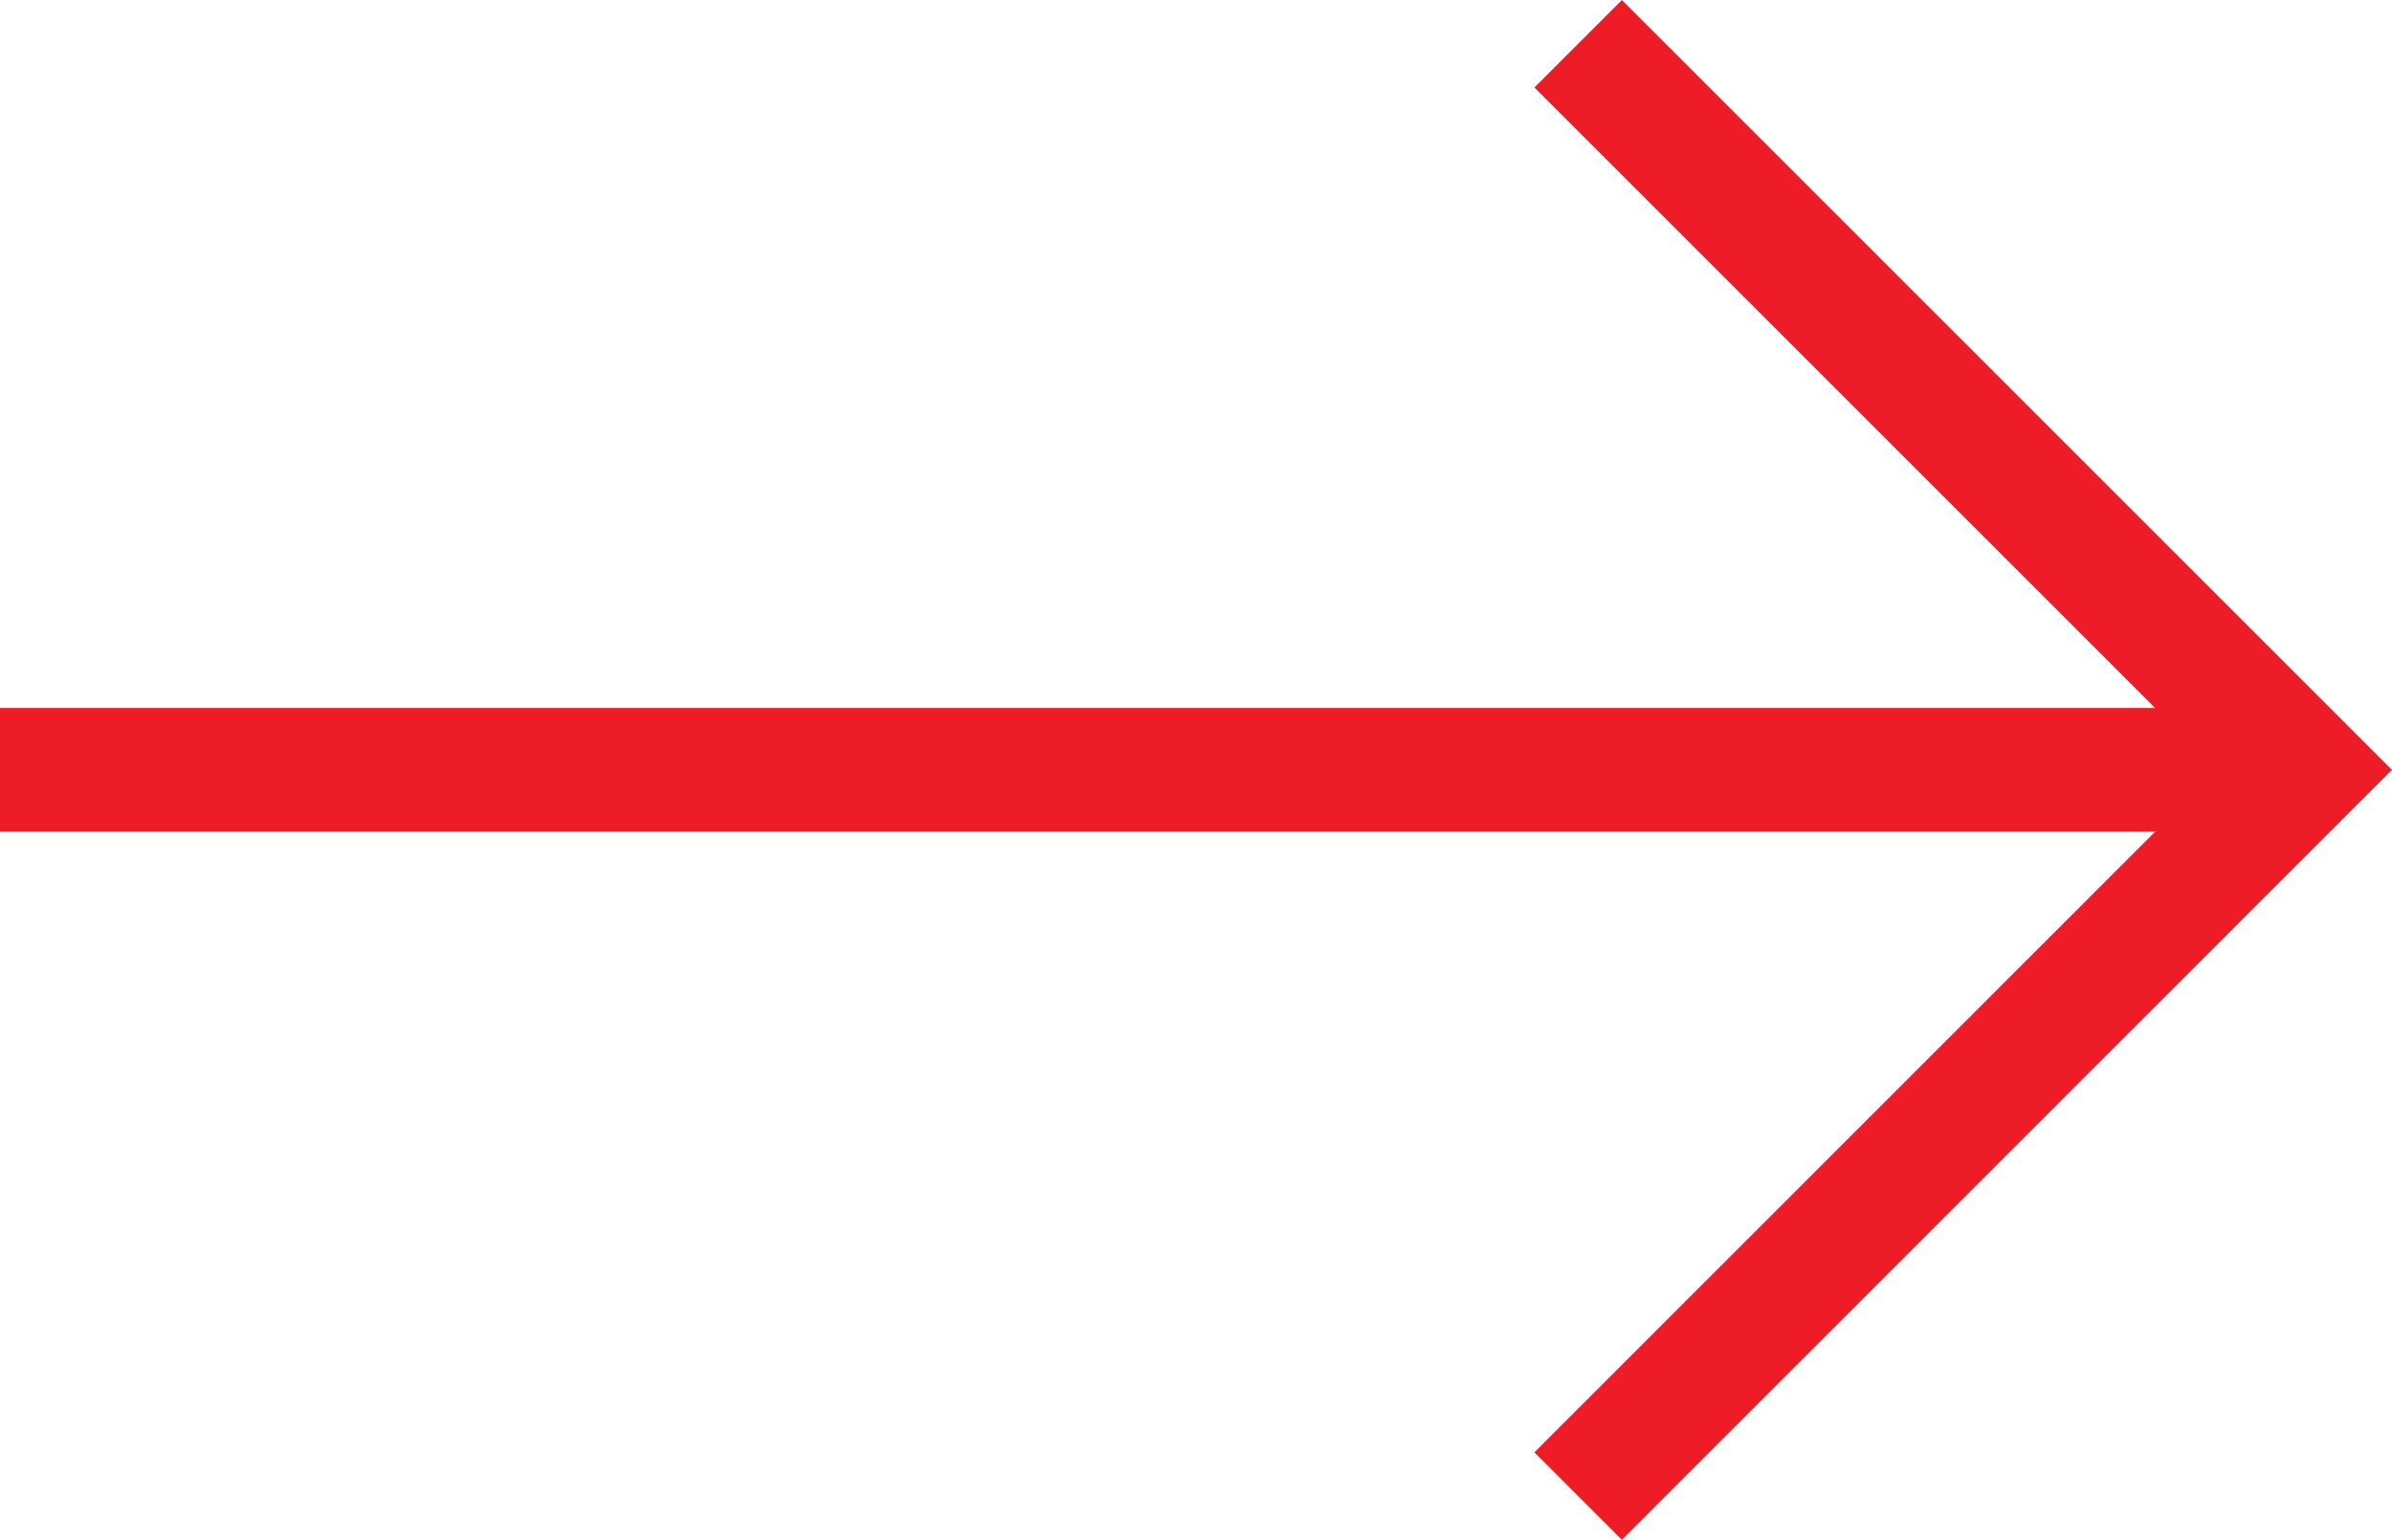 <?xml version="1.0" encoding="UTF-8"?>
<svg id="Layer_1" data-name="Layer 1" xmlns="http://www.w3.org/2000/svg" viewBox="0 0 154.66 99.59">
  <defs>
    <style>
      .cls-1 {
        fill: none;
        stroke: #ed1c26;
        stroke-miterlimit: 10;
        stroke-width: 8px;
      }
    </style>
  </defs>
  <line class="cls-1" x1="149" y1="49.79" y2="49.79"/>
  <polyline class="cls-1" points="102.04 2.83 149 49.79 102.04 96.76"/>
</svg>